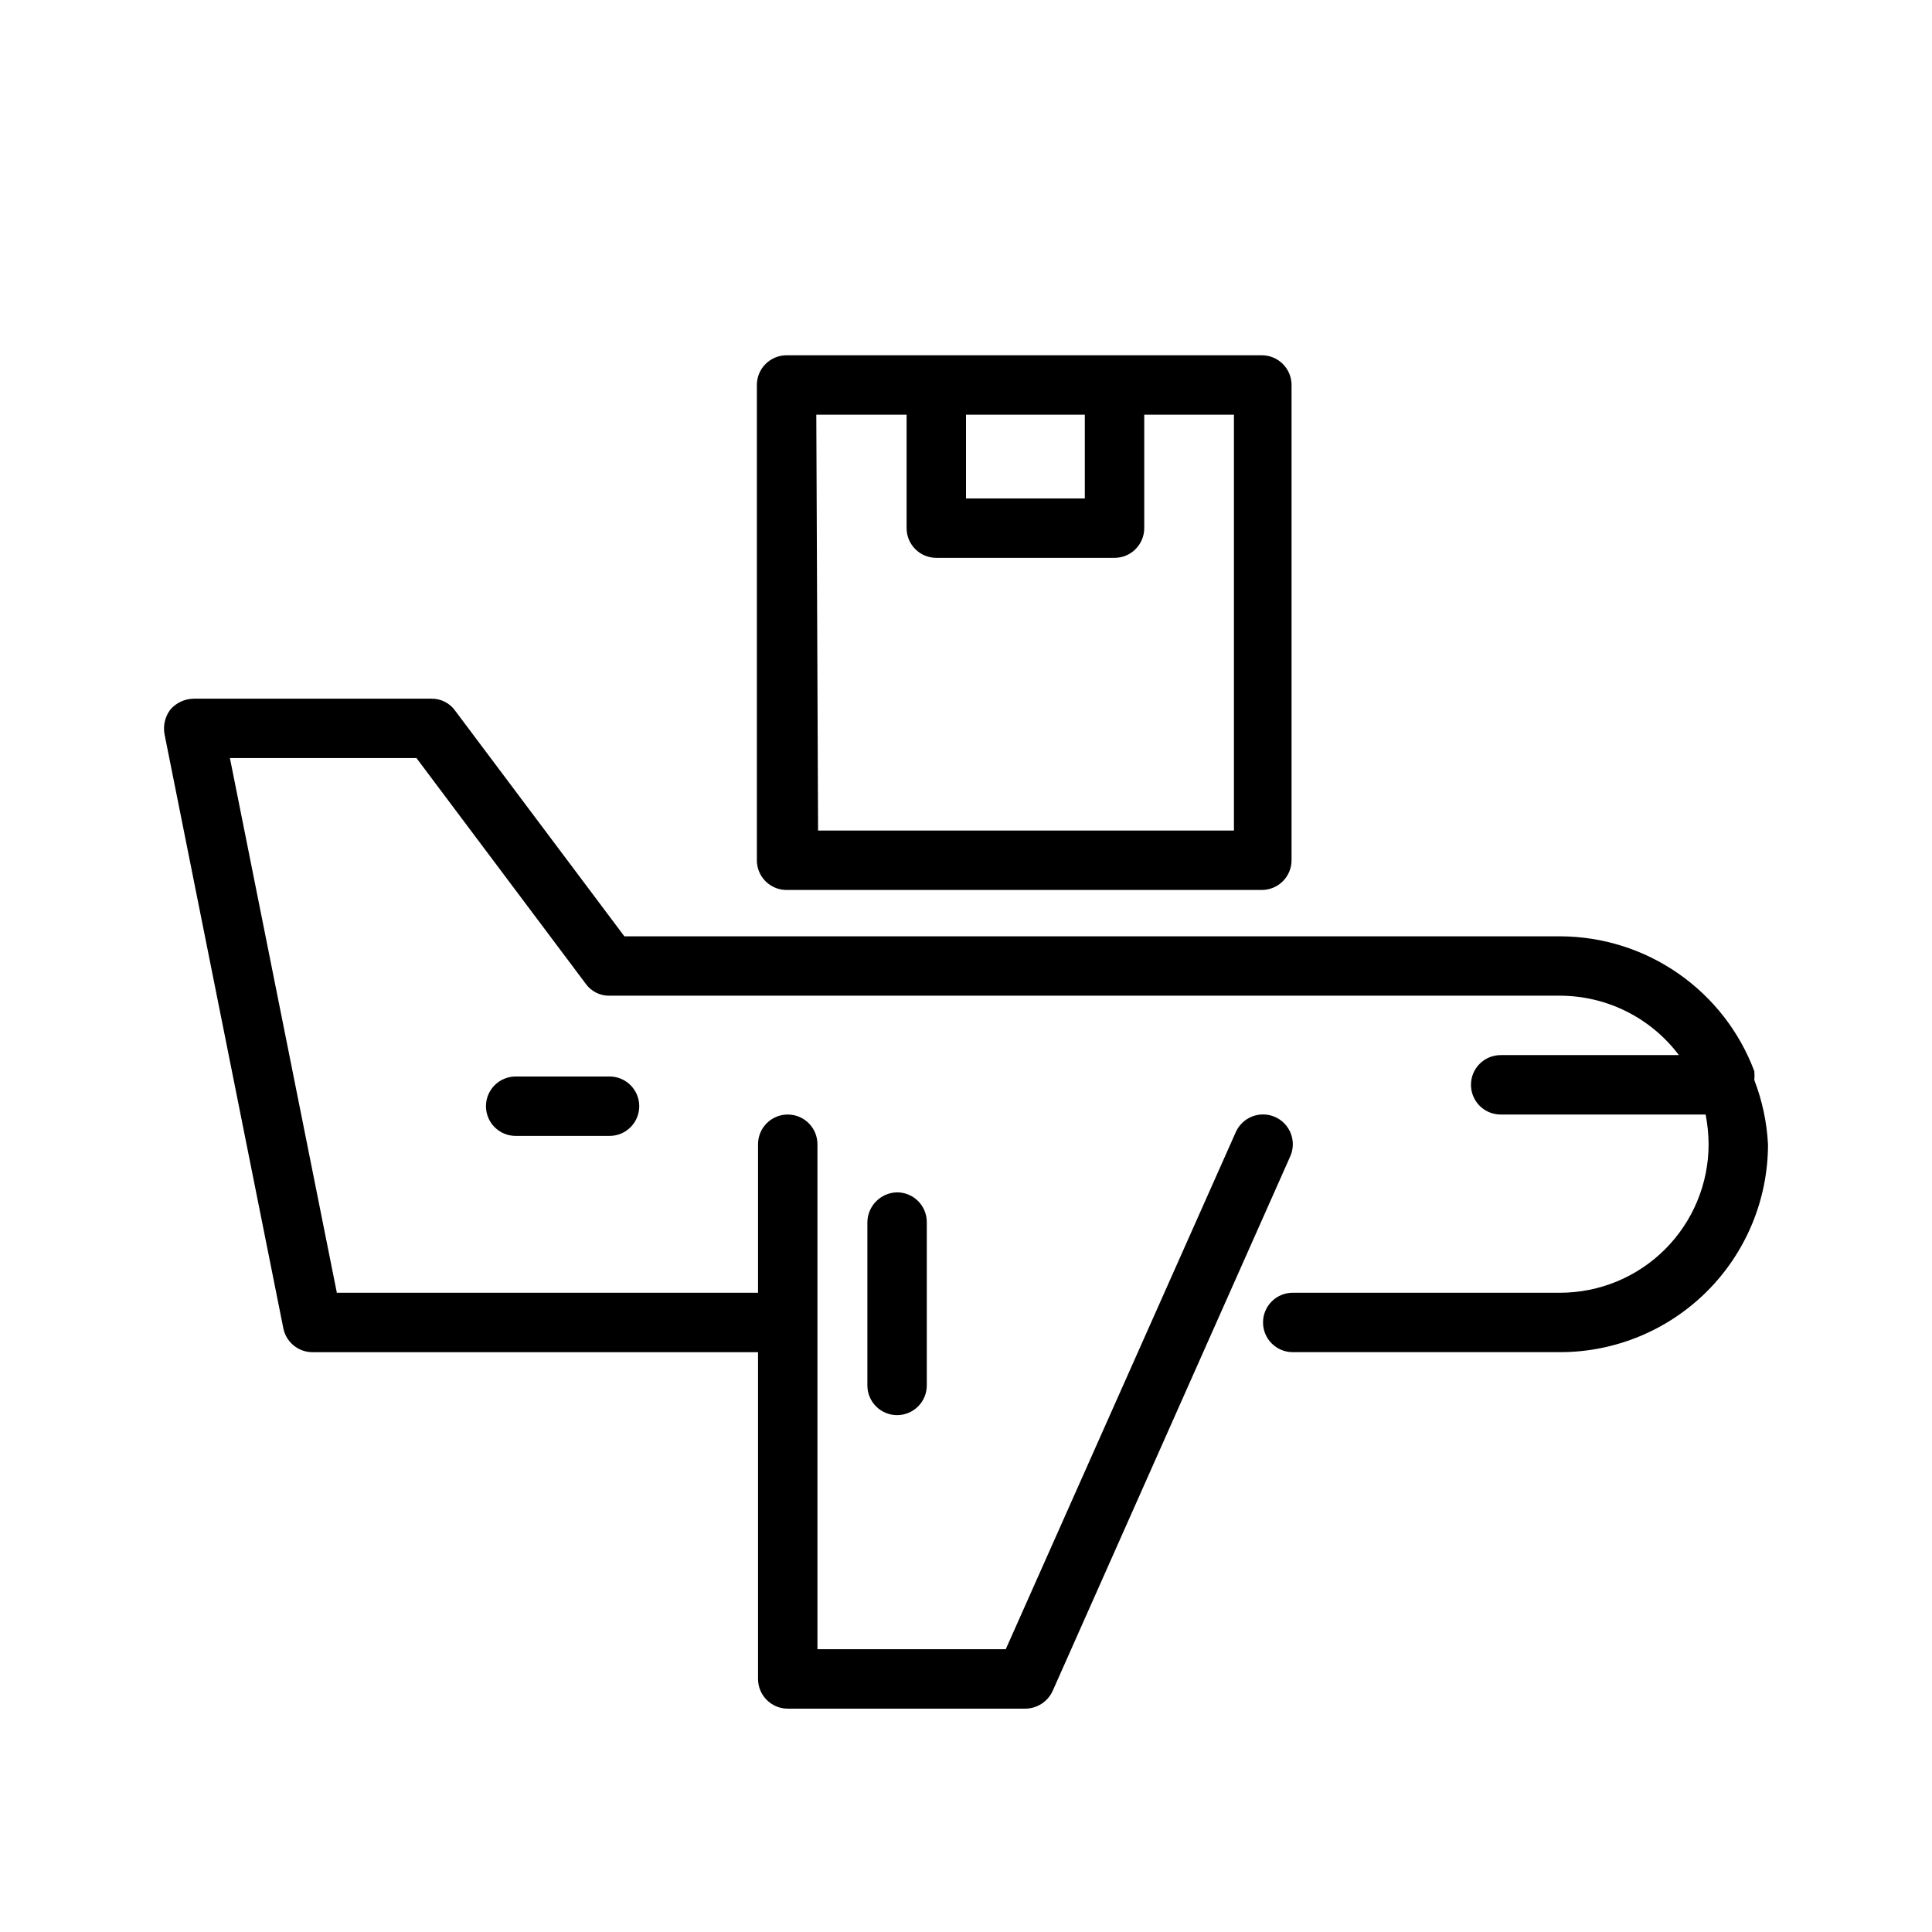 <?xml version="1.0" encoding="UTF-8"?>
<!-- Uploaded to: ICON Repo, www.svgrepo.com, Generator: ICON Repo Mixer Tools -->
<svg fill="#000000" width="800px" height="800px" version="1.1" viewBox="144 144 512 512" xmlns="http://www.w3.org/2000/svg">
 <path d="m612.54 447.23c0 14.613-5.805 28.629-16.141 38.965-10.332 10.332-24.348 16.141-38.965 16.141h-70.848c-4.348 0-7.871-3.527-7.871-7.875 0-4.348 3.523-7.871 7.871-7.871h70.848c10.441 0 20.453-4.144 27.832-11.527 7.383-7.383 11.531-17.395 11.531-27.832-0.023-2.641-0.285-5.277-0.789-7.871h-54.316c-4.348 0-7.871-3.523-7.871-7.871 0-4.348 3.523-7.875 7.871-7.875h47.23c-7.449-9.891-19.105-15.719-31.488-15.742h-251.9c-2.492 0.051-4.848-1.125-6.297-3.148l-44.871-59.828h-49.438l28.34 141.7h111.62v-39.359c0-4.348 3.523-7.871 7.871-7.871s7.871 3.523 7.871 7.871v133.82h49.91l60.93-136.97c0.836-1.922 2.398-3.43 4.348-4.199 1.949-0.766 4.121-0.73 6.043 0.105 4 1.738 5.832 6.391 4.094 10.391l-62.977 141.7c-1.289 2.852-4.113 4.695-7.242 4.727h-62.977c-4.348 0-7.871-3.527-7.871-7.875v-86.59h-118.08c-3.738 0-6.965-2.633-7.715-6.297l-31.488-157.44c-0.434-2.328 0.137-4.734 1.578-6.613 1.555-1.77 3.785-2.797 6.137-2.836h62.977c2.492-0.051 4.848 1.129 6.301 3.152l44.871 59.828 247.96-0.004c11.199 0.023 22.121 3.453 31.32 9.84 9.195 6.383 16.23 15.418 20.164 25.902 0.07 0.785 0.07 1.574 0 2.359 2.098 5.441 3.32 11.18 3.621 17.004zm-331.88-17.949c-4.348 0-7.875 3.527-7.875 7.875s3.527 7.871 7.875 7.871h24.875c4.348 0 7.871-3.523 7.871-7.871s-3.523-7.875-7.871-7.875zm93.203 38.574v43.297c0 2.086 0.828 4.09 2.305 5.566 1.477 1.477 3.481 2.305 5.566 2.305 2.09 0 4.09-0.828 5.566-2.305 1.477-1.477 2.309-3.481 2.309-5.566v-43.297c0-2.09-0.832-4.09-2.309-5.566-1.477-1.477-3.477-2.305-5.566-2.305-4.312 0.082-7.789 3.559-7.871 7.871zm-29.285-95.883v-125.95 0.004c0-4.348 3.527-7.875 7.875-7.875h125.95-0.004c2.09 0 4.09 0.832 5.566 2.309 1.477 1.477 2.309 3.477 2.309 5.566v125.95-0.004c0 2.09-0.832 4.09-2.309 5.566-1.477 1.477-3.477 2.309-5.566 2.309h-125.64c-2.141 0.086-4.227-0.707-5.769-2.191-1.547-1.488-2.418-3.539-2.418-5.684zm55.422-118.08v22.199h31.488v-22.199zm-39.203 110.21h110.21v-110.21h-23.773v30.07c0 2.086-0.828 4.09-2.305 5.566-1.477 1.477-3.481 2.305-5.566 2.305h-47.234c-4.348 0-7.871-3.523-7.871-7.871v-30.07h-23.93z"/>
</svg>